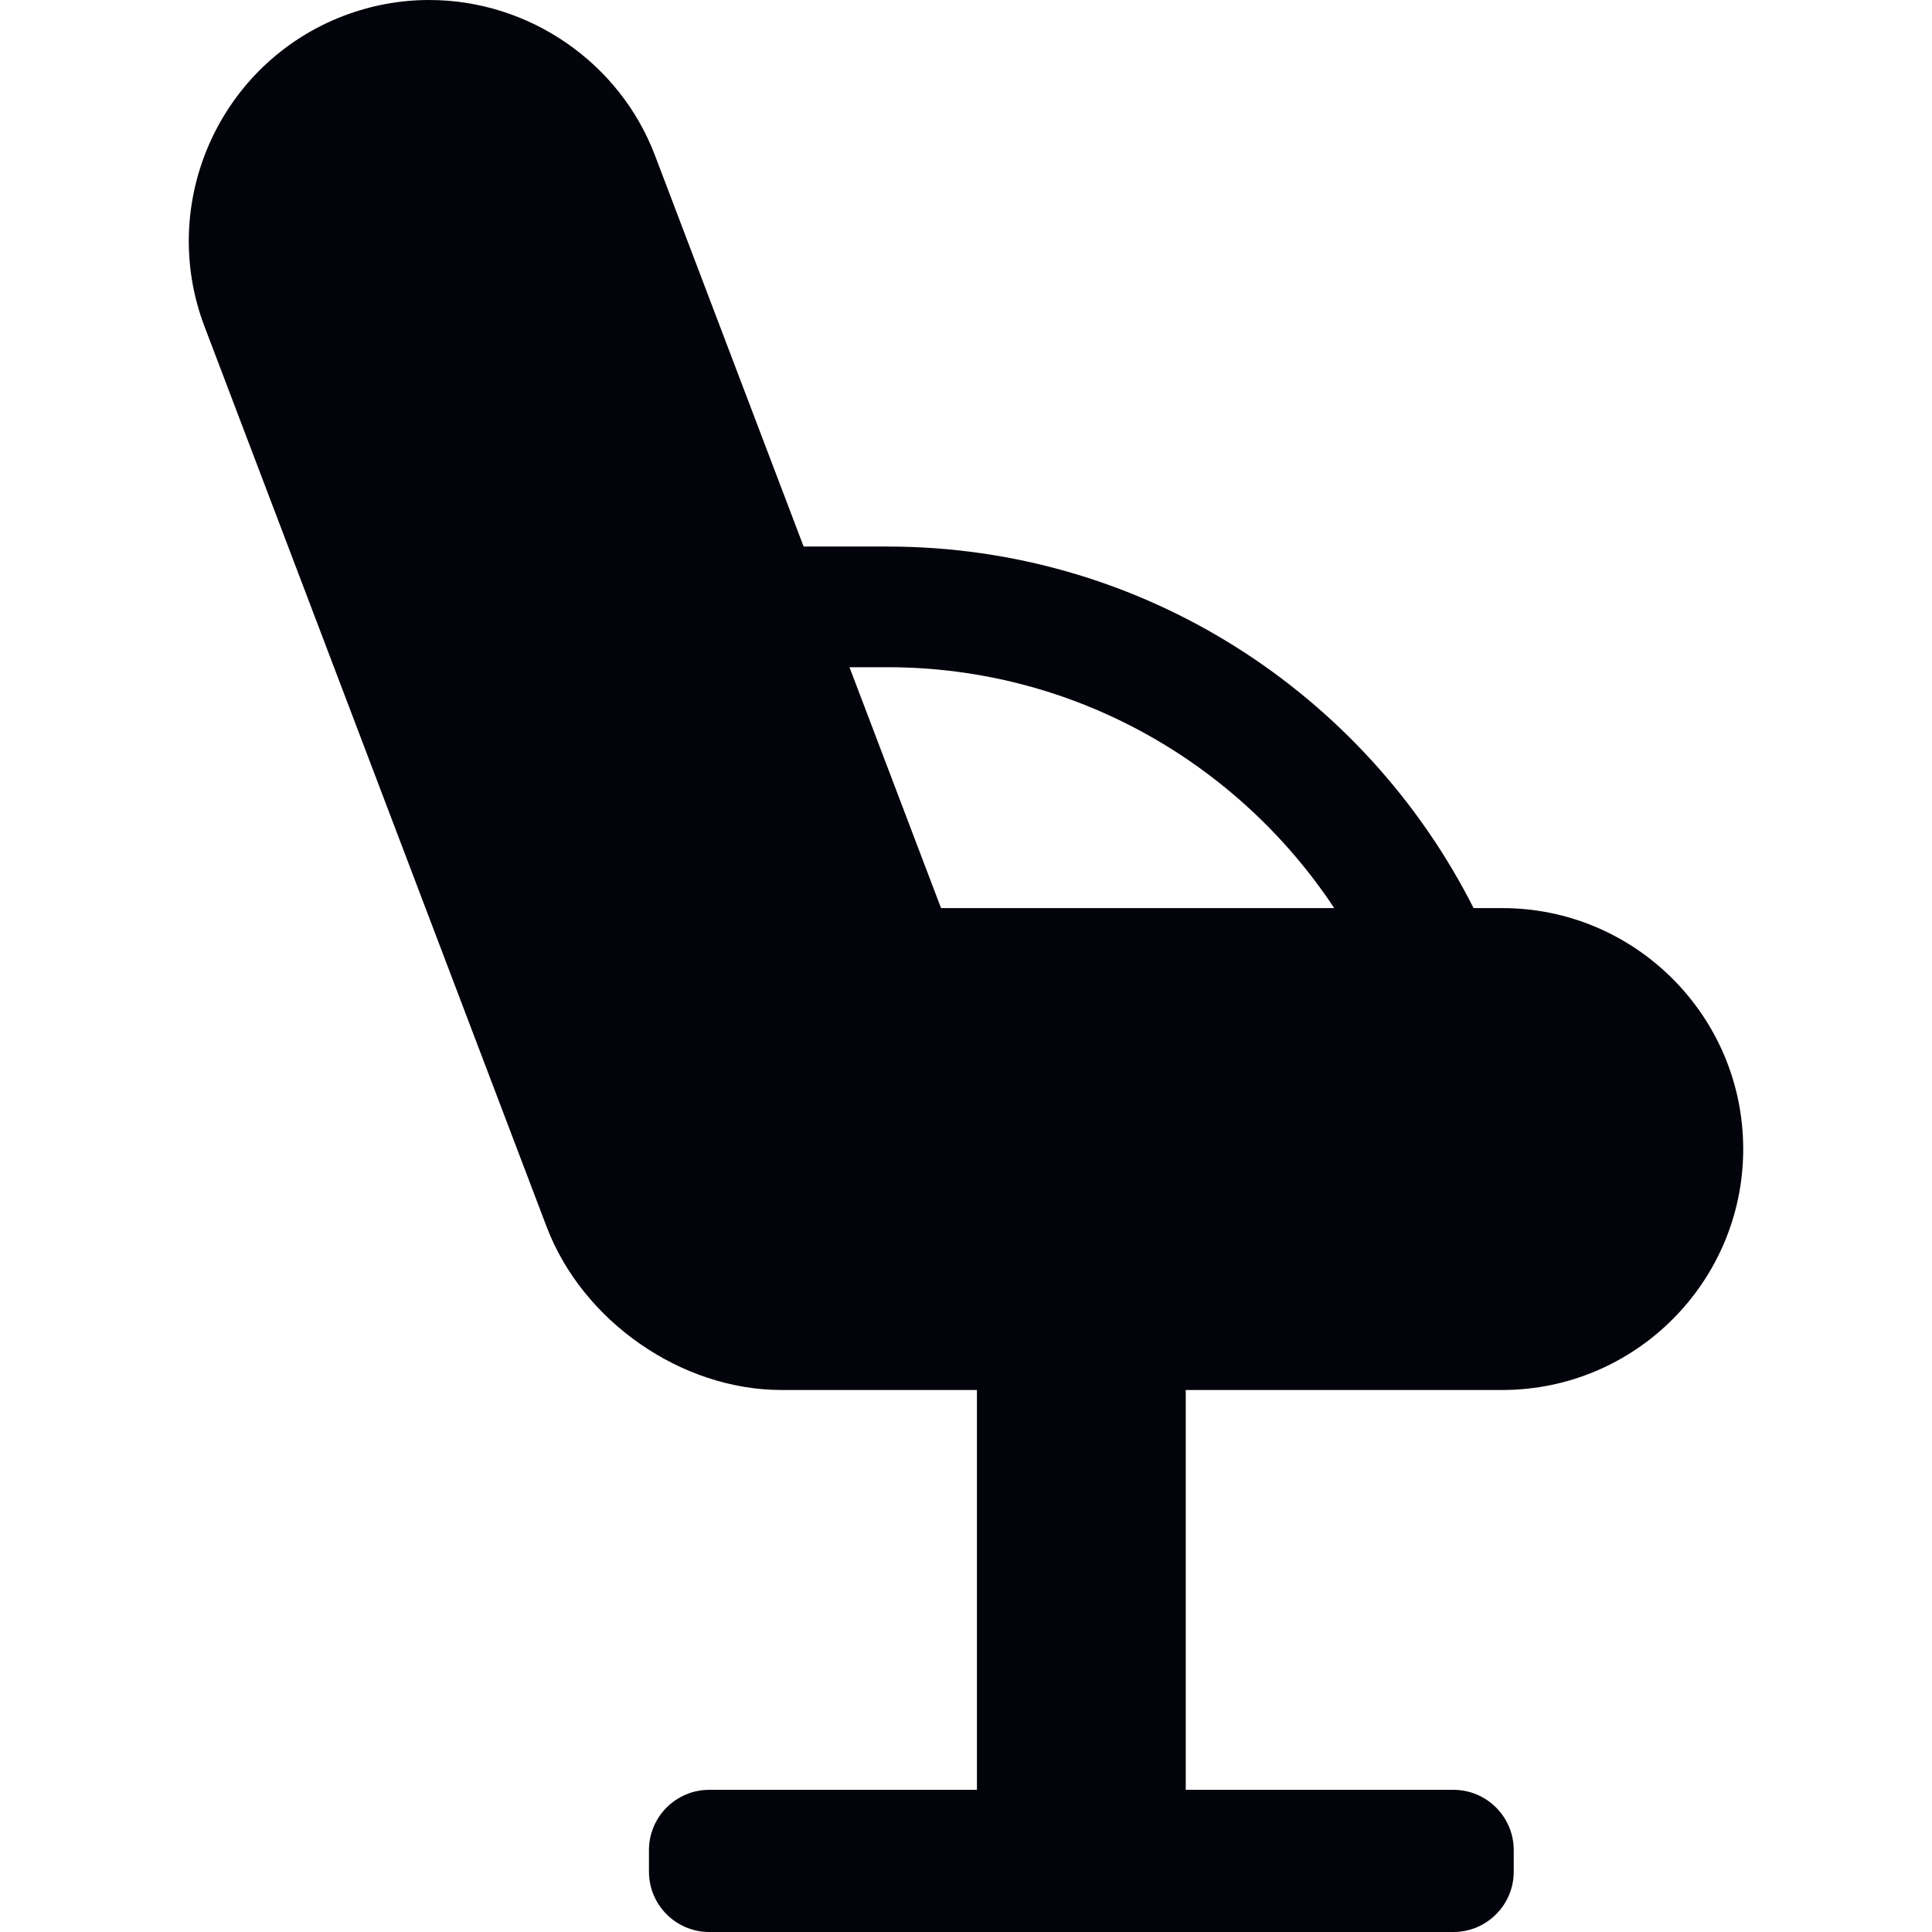 <?xml version="1.0" encoding="iso-8859-1"?>
<!-- Generator: Adobe Illustrator 18.0.0, SVG Export Plug-In . SVG Version: 6.00 Build 0)  -->
<!DOCTYPE svg PUBLIC "-//W3C//DTD SVG 1.1//EN" "http://www.w3.org/Graphics/SVG/1.1/DTD/svg11.dtd">
<svg xmlns="http://www.w3.org/2000/svg" xmlns:xlink="http://www.w3.org/1999/xlink" version="1.1" id="Capa_1" x="0px" y="0px" viewBox="0 0 64.043 64.043" style="enable-background:new 0 0 64.043 64.043;" xml:space="preserve" width="512px" height="512px">
<path d="M49.799,46.076c4.403,0,7.986-3.583,7.986-7.987s-3.583-7.987-7.986-7.987h-0.952c-3.586-7.101-10.946-11.985-19.43-11.985  h-2.778L21.71,5.148C20.54,2.069,17.534,0,14.229,0c-0.966,0-1.915,0.175-2.822,0.519C7.291,2.083,5.215,6.705,6.779,10.822  l11.34,29.841c1.191,3.136,4.465,5.413,7.783,5.413h6.482V59.33h-8.872c-1.104,0-2,0.896-2,2v0.713c0,1.104,0.896,2,2,2h24.666  c1.104,0,2-0.896,2-2V61.33c0-1.104-0.896-2-2-2h-8.872V46.076H49.799z M29.417,22.117c6.182,0,11.63,3.18,14.811,7.985H31.194  l-3.035-7.985H29.417z" fill="#03040b"/>
<g>
</g>
<g>
</g>
<g>
</g>
<g>
</g>
<g>
</g>
<g>
</g>
<g>
</g>
<g>
</g>
<g>
</g>
<g>
</g>
<g>
</g>
<g>
</g>
<g>
</g>
<g>
</g>
<g>
</g>
</svg>
